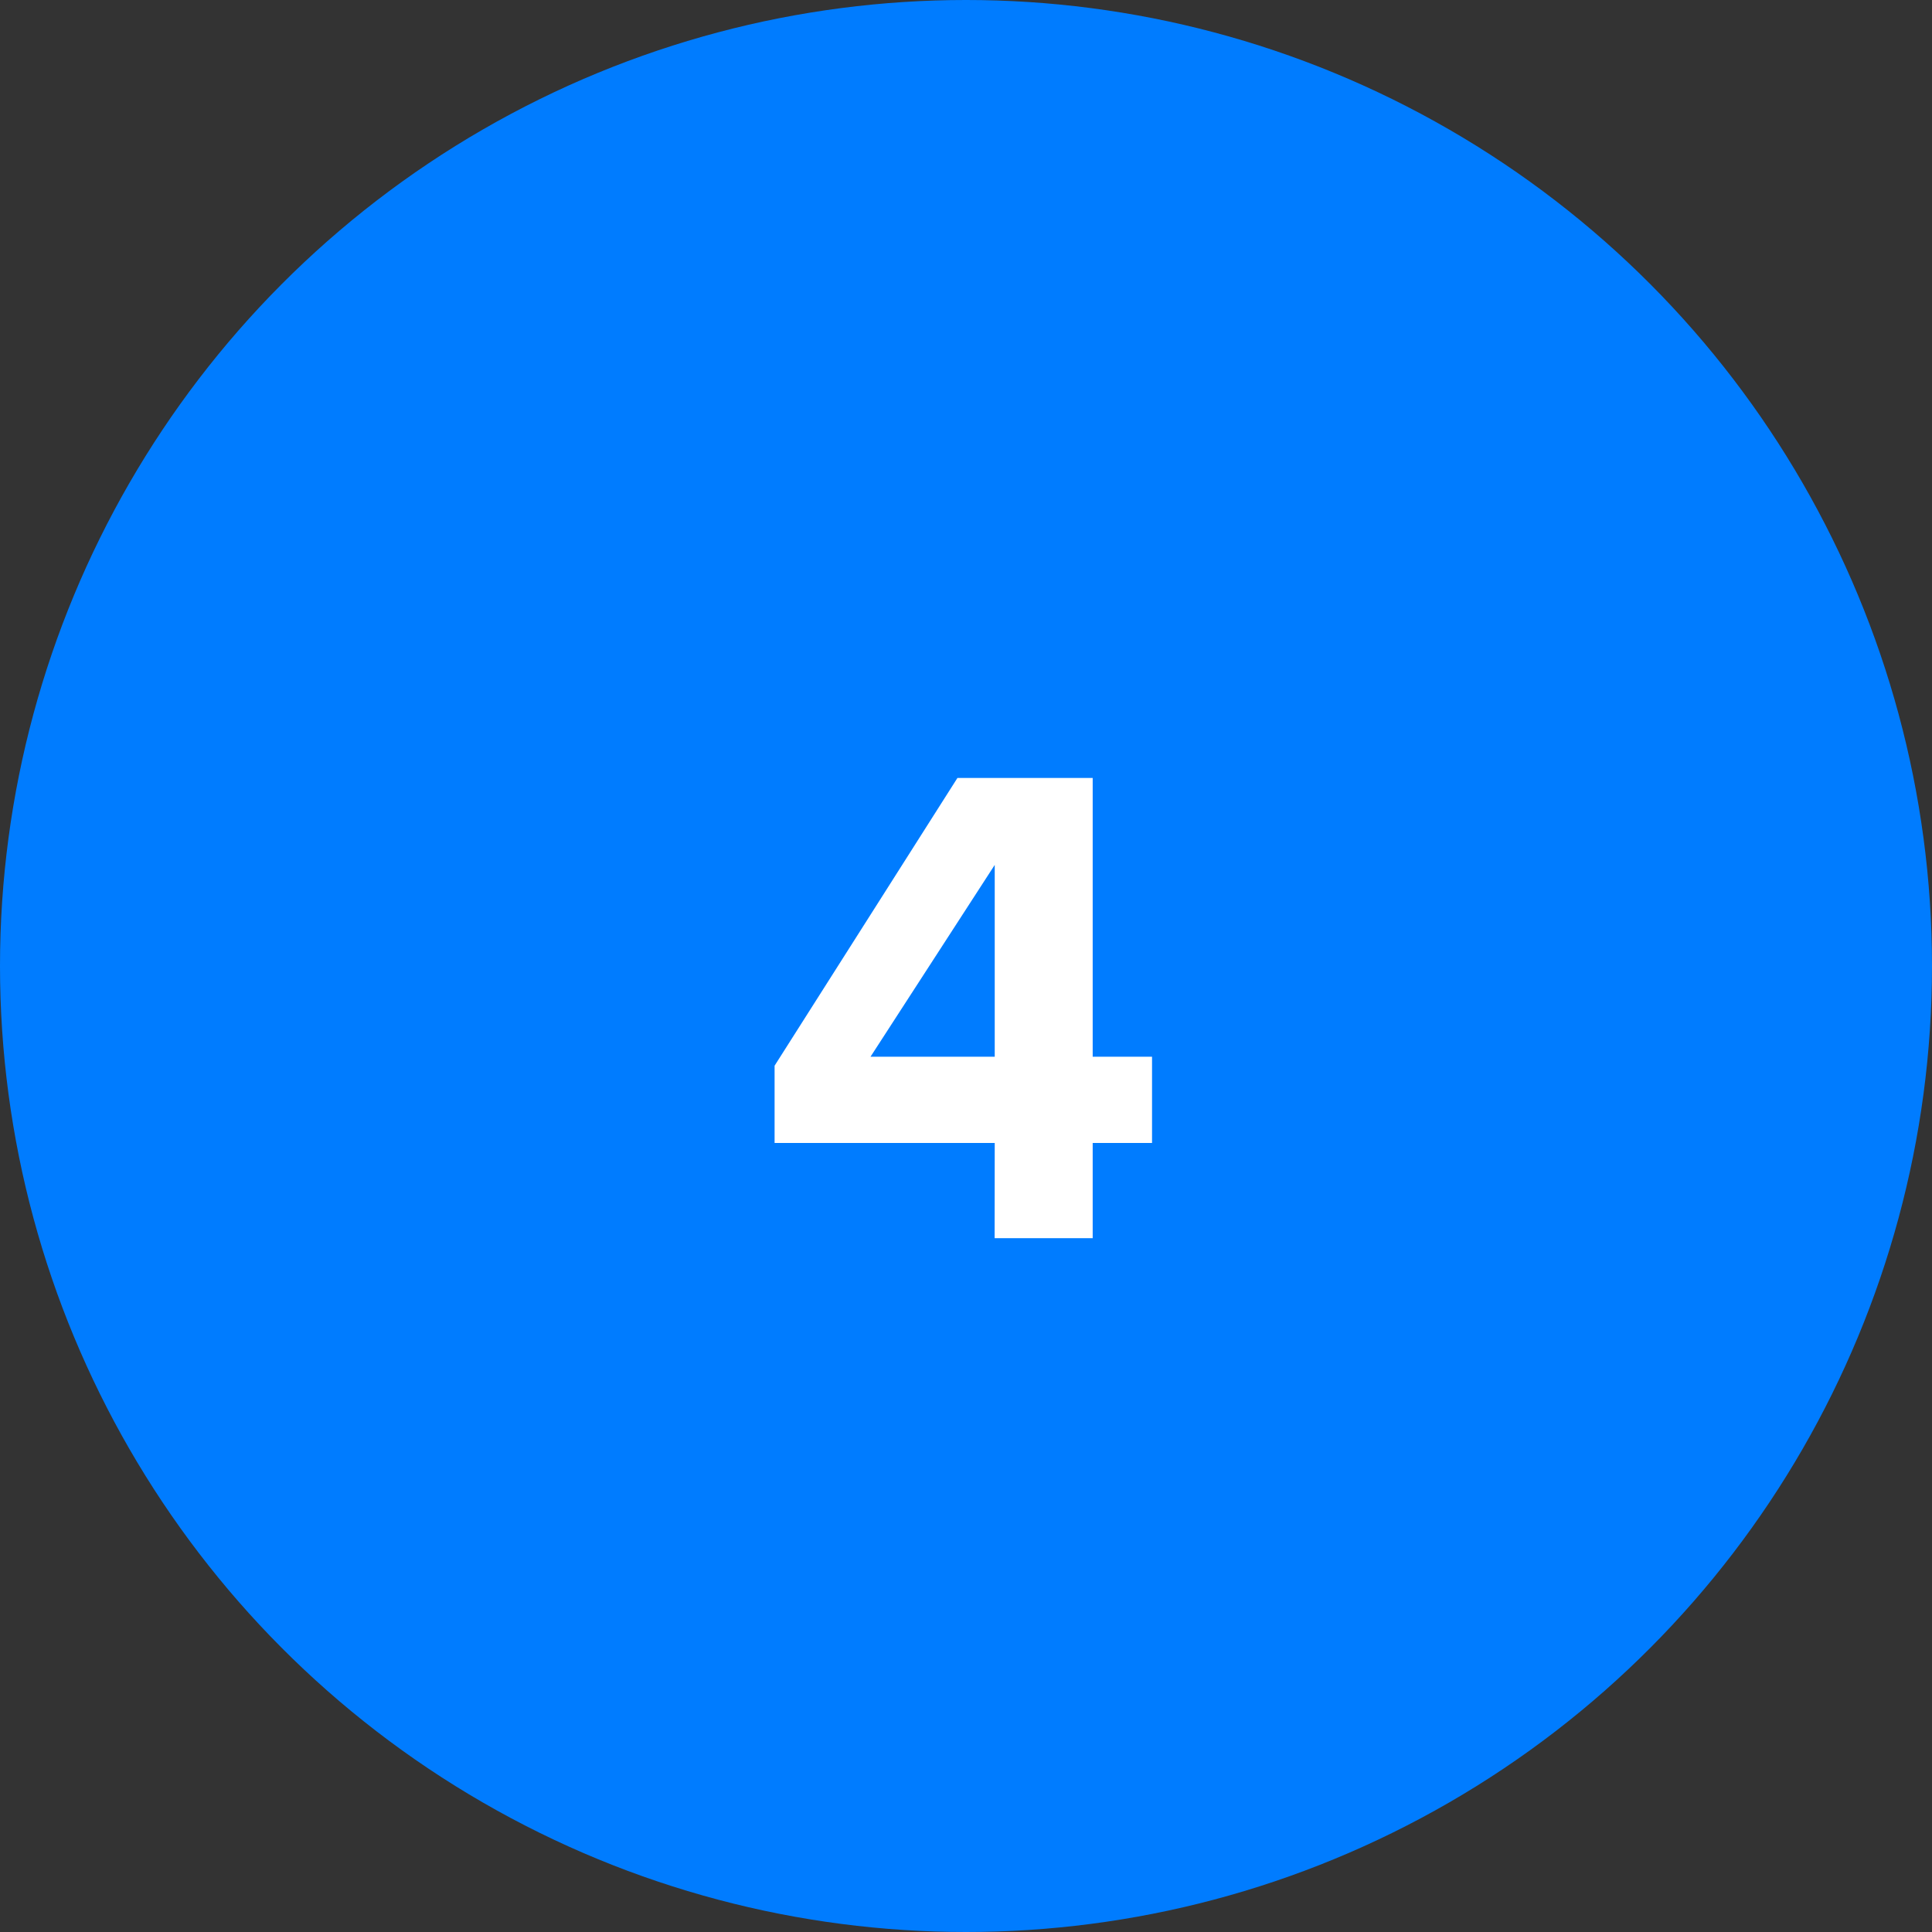 <svg xmlns="http://www.w3.org/2000/svg" viewBox="0 0 53.192 53.192"><rect x="0" y="0" width="53.192" height="53.192" fill="#333333" stroke="none"/><title>reason-4</title><g id="Layer_2" data-name="Layer 2"><g id="Layer_1-2" data-name="Layer 1"><circle cx="26.596" cy="26.596" r="26.596" fill="#007cff"/><path d="M27.387,31.468H21.326V29.341l5.034-7.922h3.724v7.675h1.634v2.374H30.084V34.09h-2.7Zm-3.42-2.374h3.42V23.813Z" fill="#fff"/></g></g></svg>